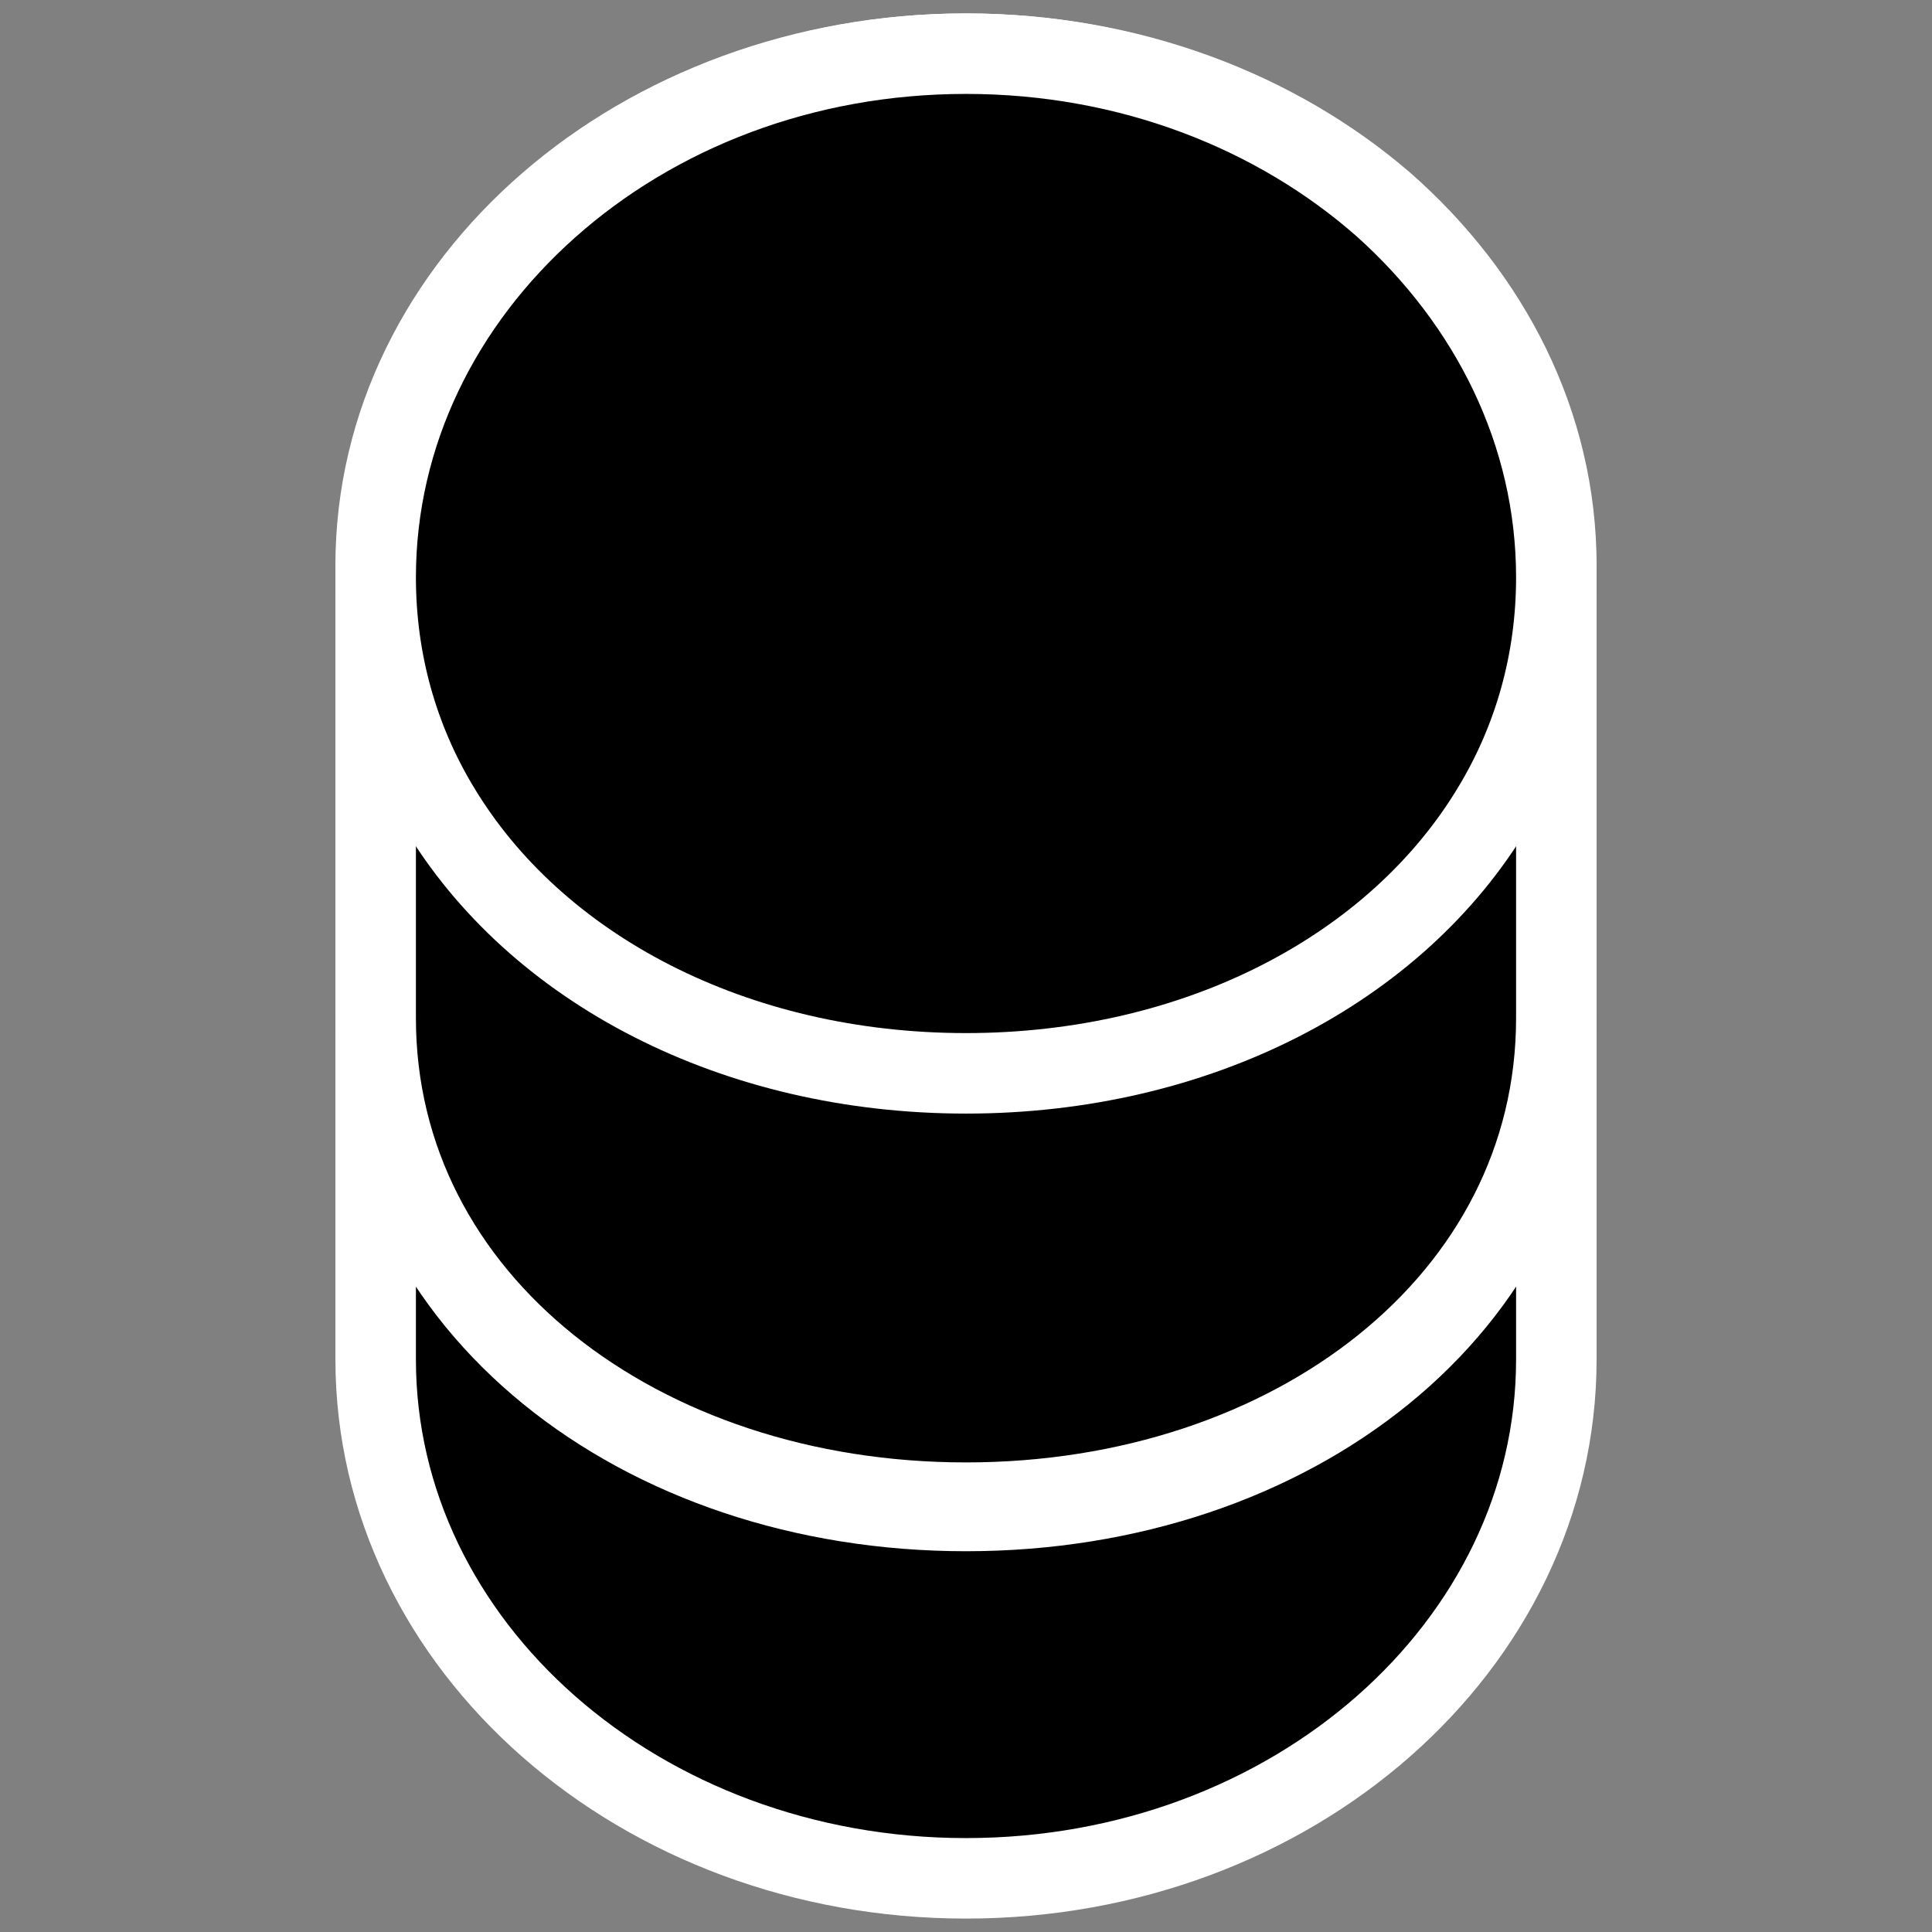<svg width="36" height="36" viewBox="0 0 36 36" fill="none" xmlns="http://www.w3.org/2000/svg">
<rect x="0" y="0" width="36" height="36" fill="#808080" stroke="none"/>
<path d="M29 19V25.331C29 30.671 24.075 35 18 35C11.925 35 7 30.671 7 25.331V19C7 24.339 11.925 28.155 18 28.155C24.075 28.155 29 24.339 29 19Z" fill="black" stroke="white" style="fill:black;fill-opacity:1;stroke:white;stroke-opacity:1;" stroke-width="1.5" stroke-linecap="round" stroke-linejoin="round"/>
<path d="M29 10.534V18.972C29 24.237 24.075 28 18 28C11.925 28 7 24.237 7 18.972V10.534C7 5.269 11.925 1 18 1C21.046 1 23.788 2.063 25.785 3.784C27.765 5.522 29 7.902 29 10.534Z" fill="black" stroke="white" style="fill:black;fill-opacity:1;stroke:white;stroke-opacity:1;" stroke-width="1.5" stroke-linecap="round" stroke-linejoin="round"/>
<path d="M29 10.759C29 12.331 28.577 13.782 27.832 15.025C26.021 18.066 22.299 20 18 20C13.701 20 9.978 18.066 8.168 15.025C7.423 13.782 7 12.331 7 10.759C7 8.065 8.235 5.629 10.215 3.867C12.212 2.088 14.954 1 18 1C21.046 1 23.788 2.088 25.785 3.85C27.765 5.629 29 8.065 29 10.759Z" fill="black" stroke="white" style="fill:black;fill-opacity:1;stroke:white;stroke-opacity:1;" stroke-width="1.5" stroke-linecap="round" stroke-linejoin="round"/>
</svg>
